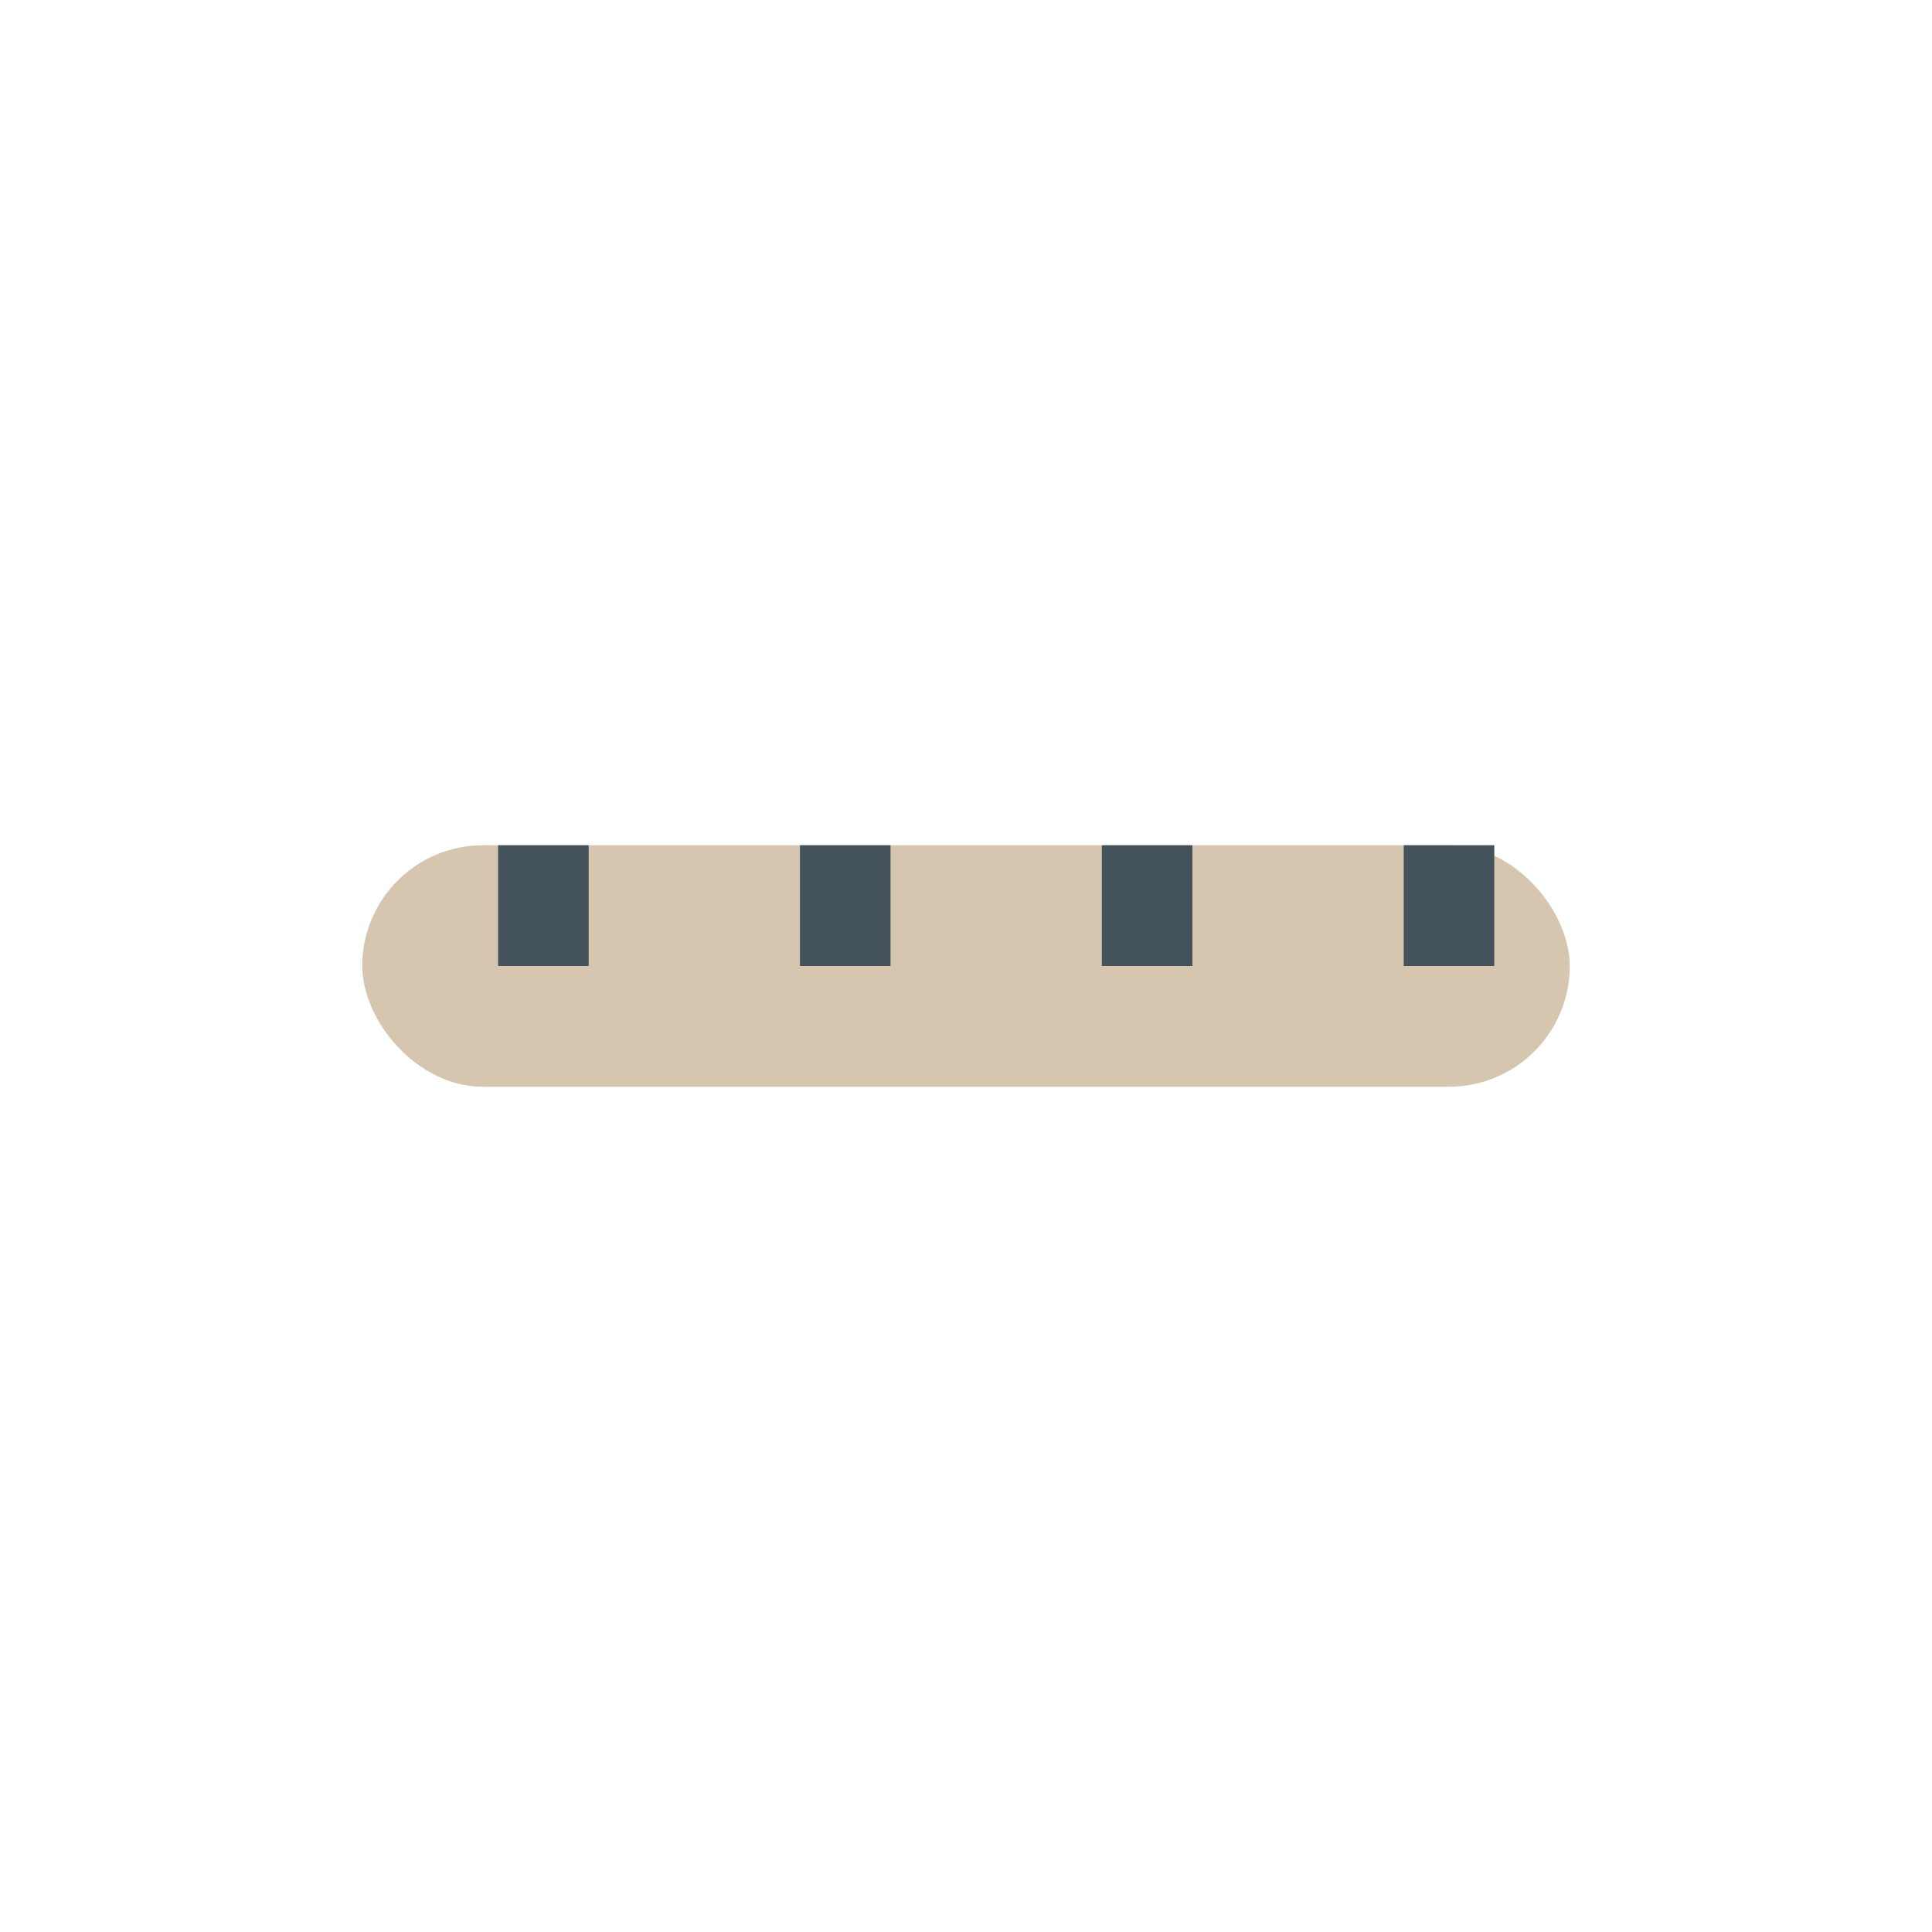 <?xml version="1.0" encoding="UTF-8"?>
<svg xmlns="http://www.w3.org/2000/svg" width="32" height="32" viewBox="0 0 32 32"><rect x="6" y="14" width="20" height="4" rx="2" fill="#D6C6B0"/><path d="M9 16v-2m5 2v-2m5 2v-2m5 2v-2" stroke="#44525C" stroke-width="1.5"/></svg>